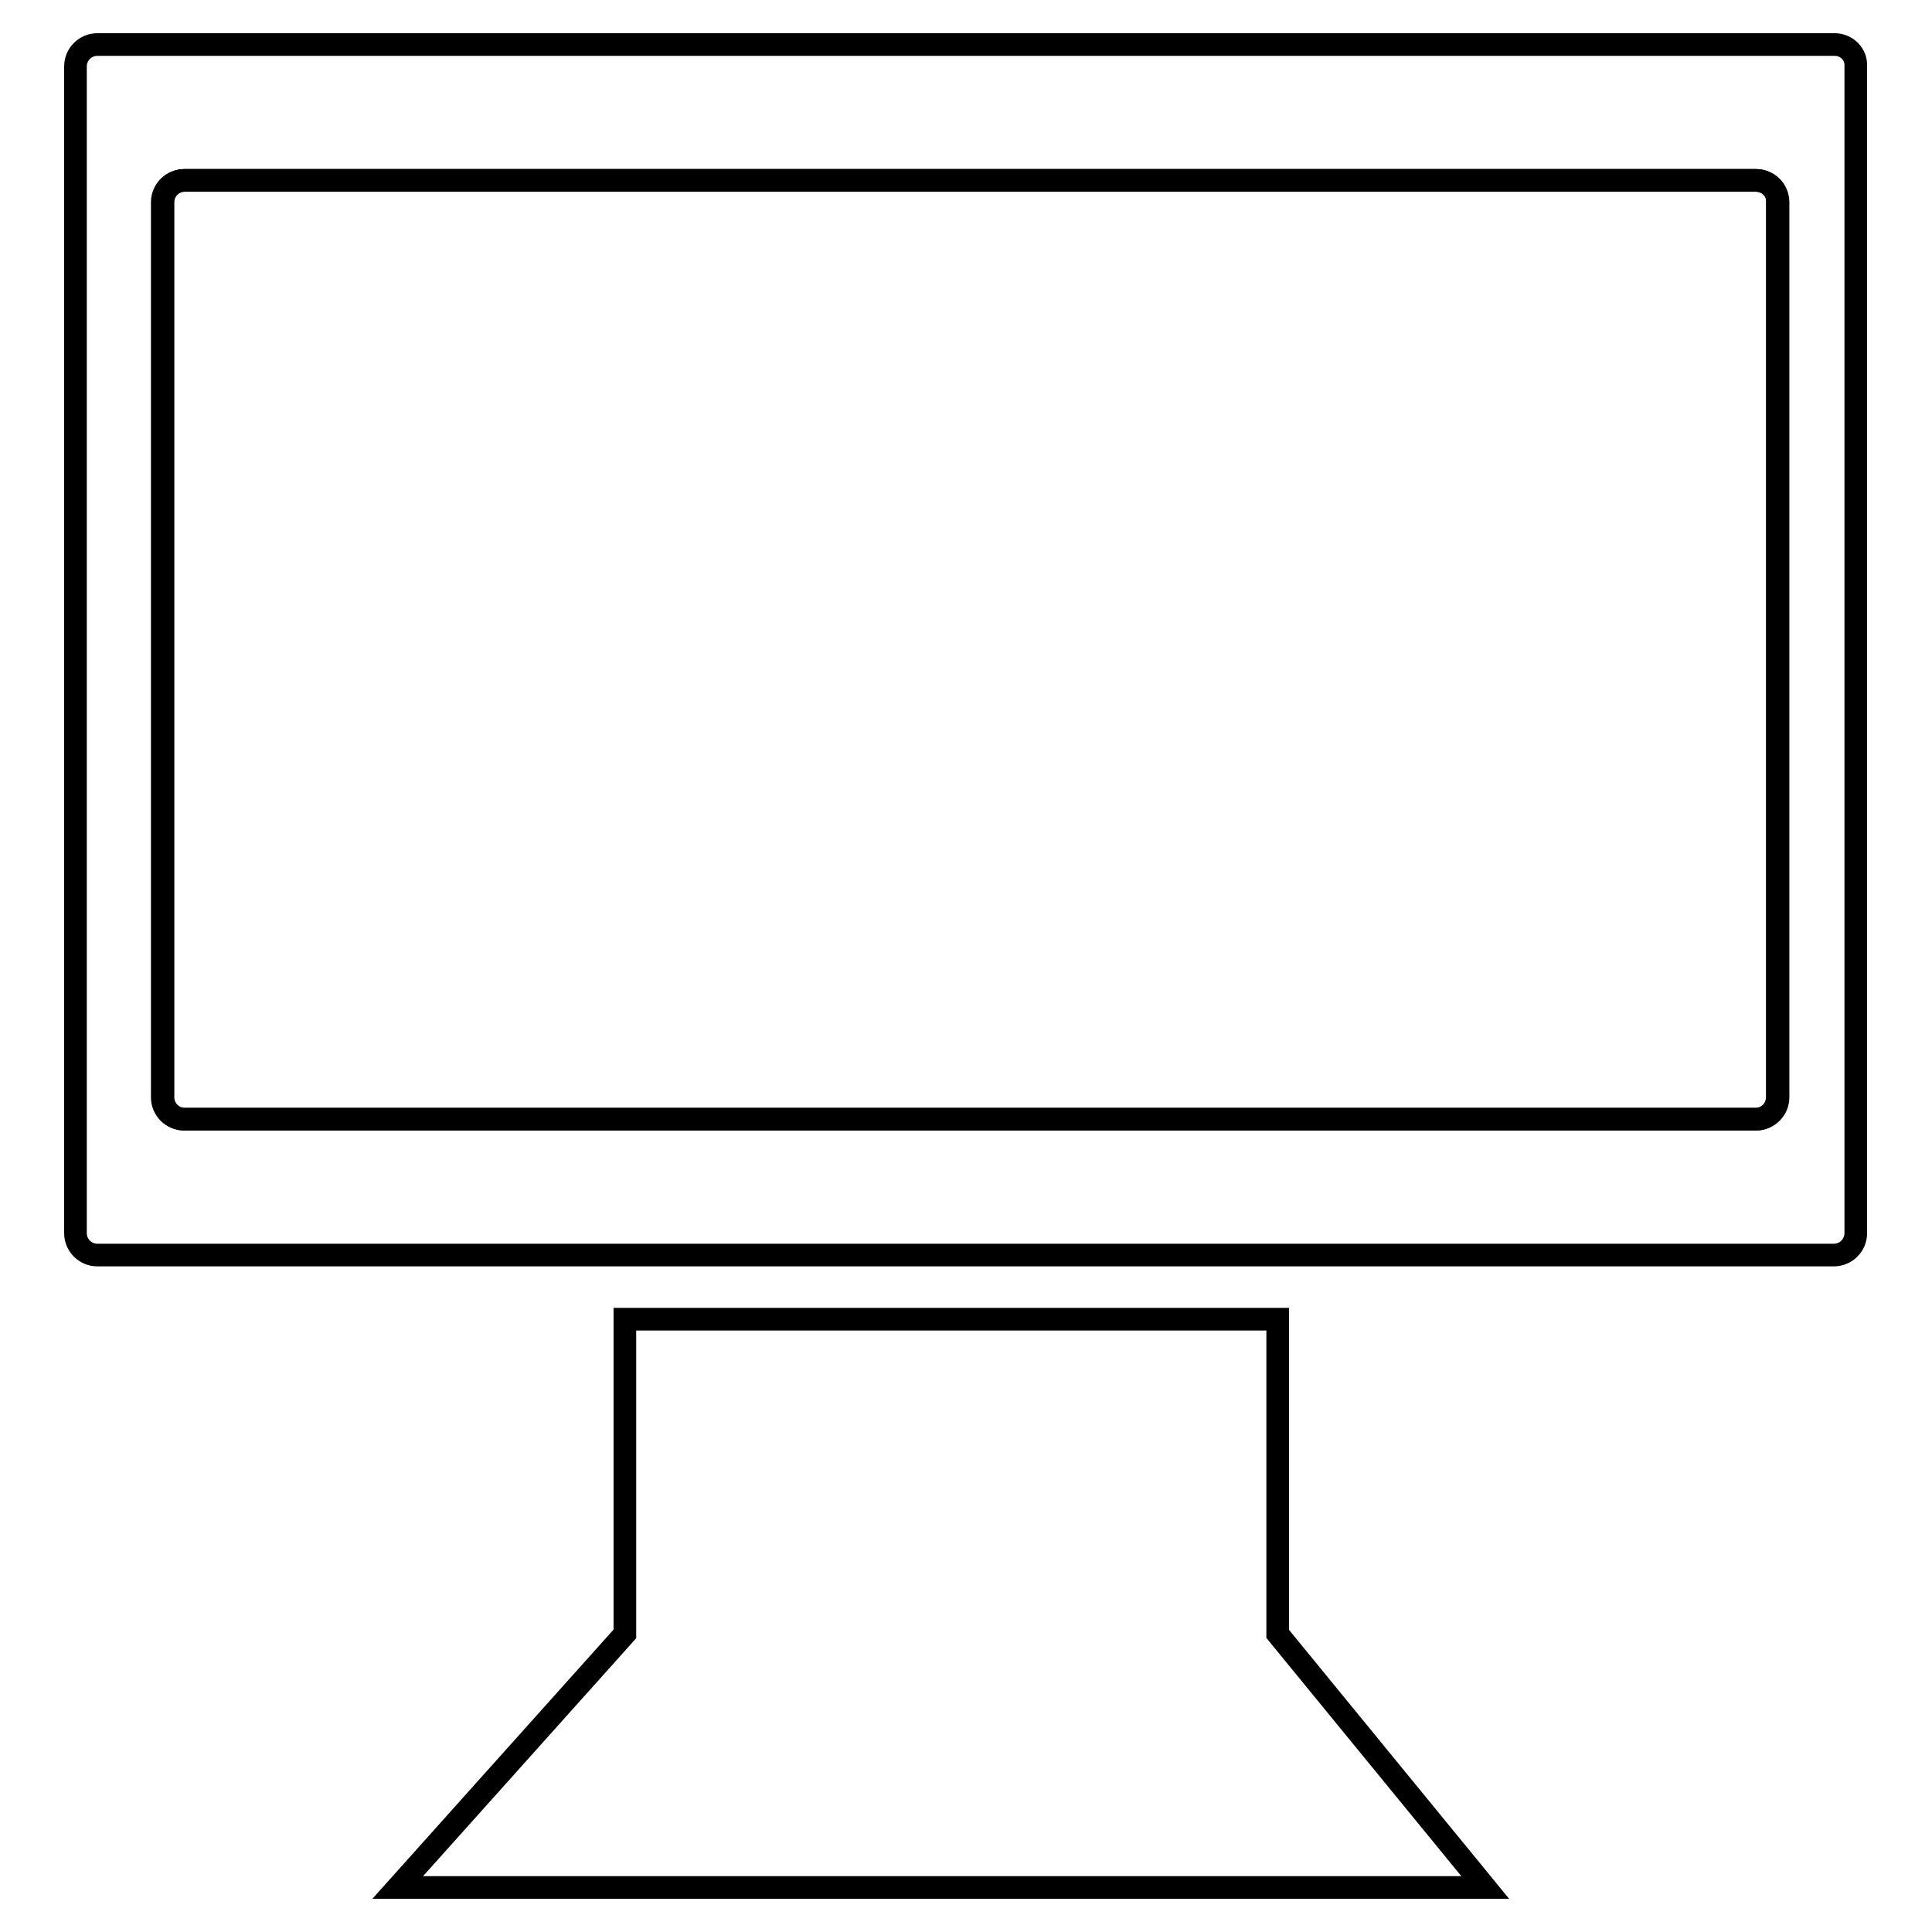 <?xml version="1.0" encoding="utf-8"?>
<!-- Svg Vector Icons : http://www.onlinewebfonts.com/icon -->
<!DOCTYPE svg PUBLIC "-//W3C//DTD SVG 1.1//EN" "http://www.w3.org/Graphics/SVG/1.1/DTD/svg11.dtd">
<svg version="1.1" xmlns="http://www.w3.org/2000/svg" xmlns:xlink="http://www.w3.org/1999/xlink" x="0px" y="0px" viewBox="0 0 256 256" enable-background="new 0 0 256 256" xml:space="preserve">
<g><g><path stroke-width="3" fill-opacity="0" stroke="#000000"  d="M169.3,216.5v-41.7H82.8v41.7l-30.1,33.6h144.1L169.3,216.5z"/><path stroke-width="3" fill-opacity="0" stroke="#000000"  d="M232.6,23.9h-1.1h-206h-1.1c-1.6,0-2.9,1.3-2.9,2.9v118.6c0,1.6,1.3,2.9,2.9,2.9h1.1h206h1.1c1.6,0,2.9-1.3,2.9-2.9V26.8C235.6,25.2,234.3,23.9,232.6,23.9z"/><path stroke-width="3" fill-opacity="0" stroke="#000000"  d="M243.1,5.9H12.9c-1.6,0-2.9,1.3-2.9,2.9v154.6c0,1.6,1.3,2.9,2.9,2.9h230.1c1.6,0,2.9-1.3,2.9-2.9V8.8C246,7.2,244.7,5.9,243.1,5.9z M235.6,145.4c0,1.6-1.3,2.9-2.9,2.9h-1.1h-206h-1.1c-1.6,0-2.9-1.3-2.9-2.9V26.8c0-1.6,1.3-2.9,2.9-2.9h1.1h206h1.1c1.6,0,2.9,1.3,2.9,2.9L235.6,145.4L235.6,145.4z"/></g></g>
</svg>